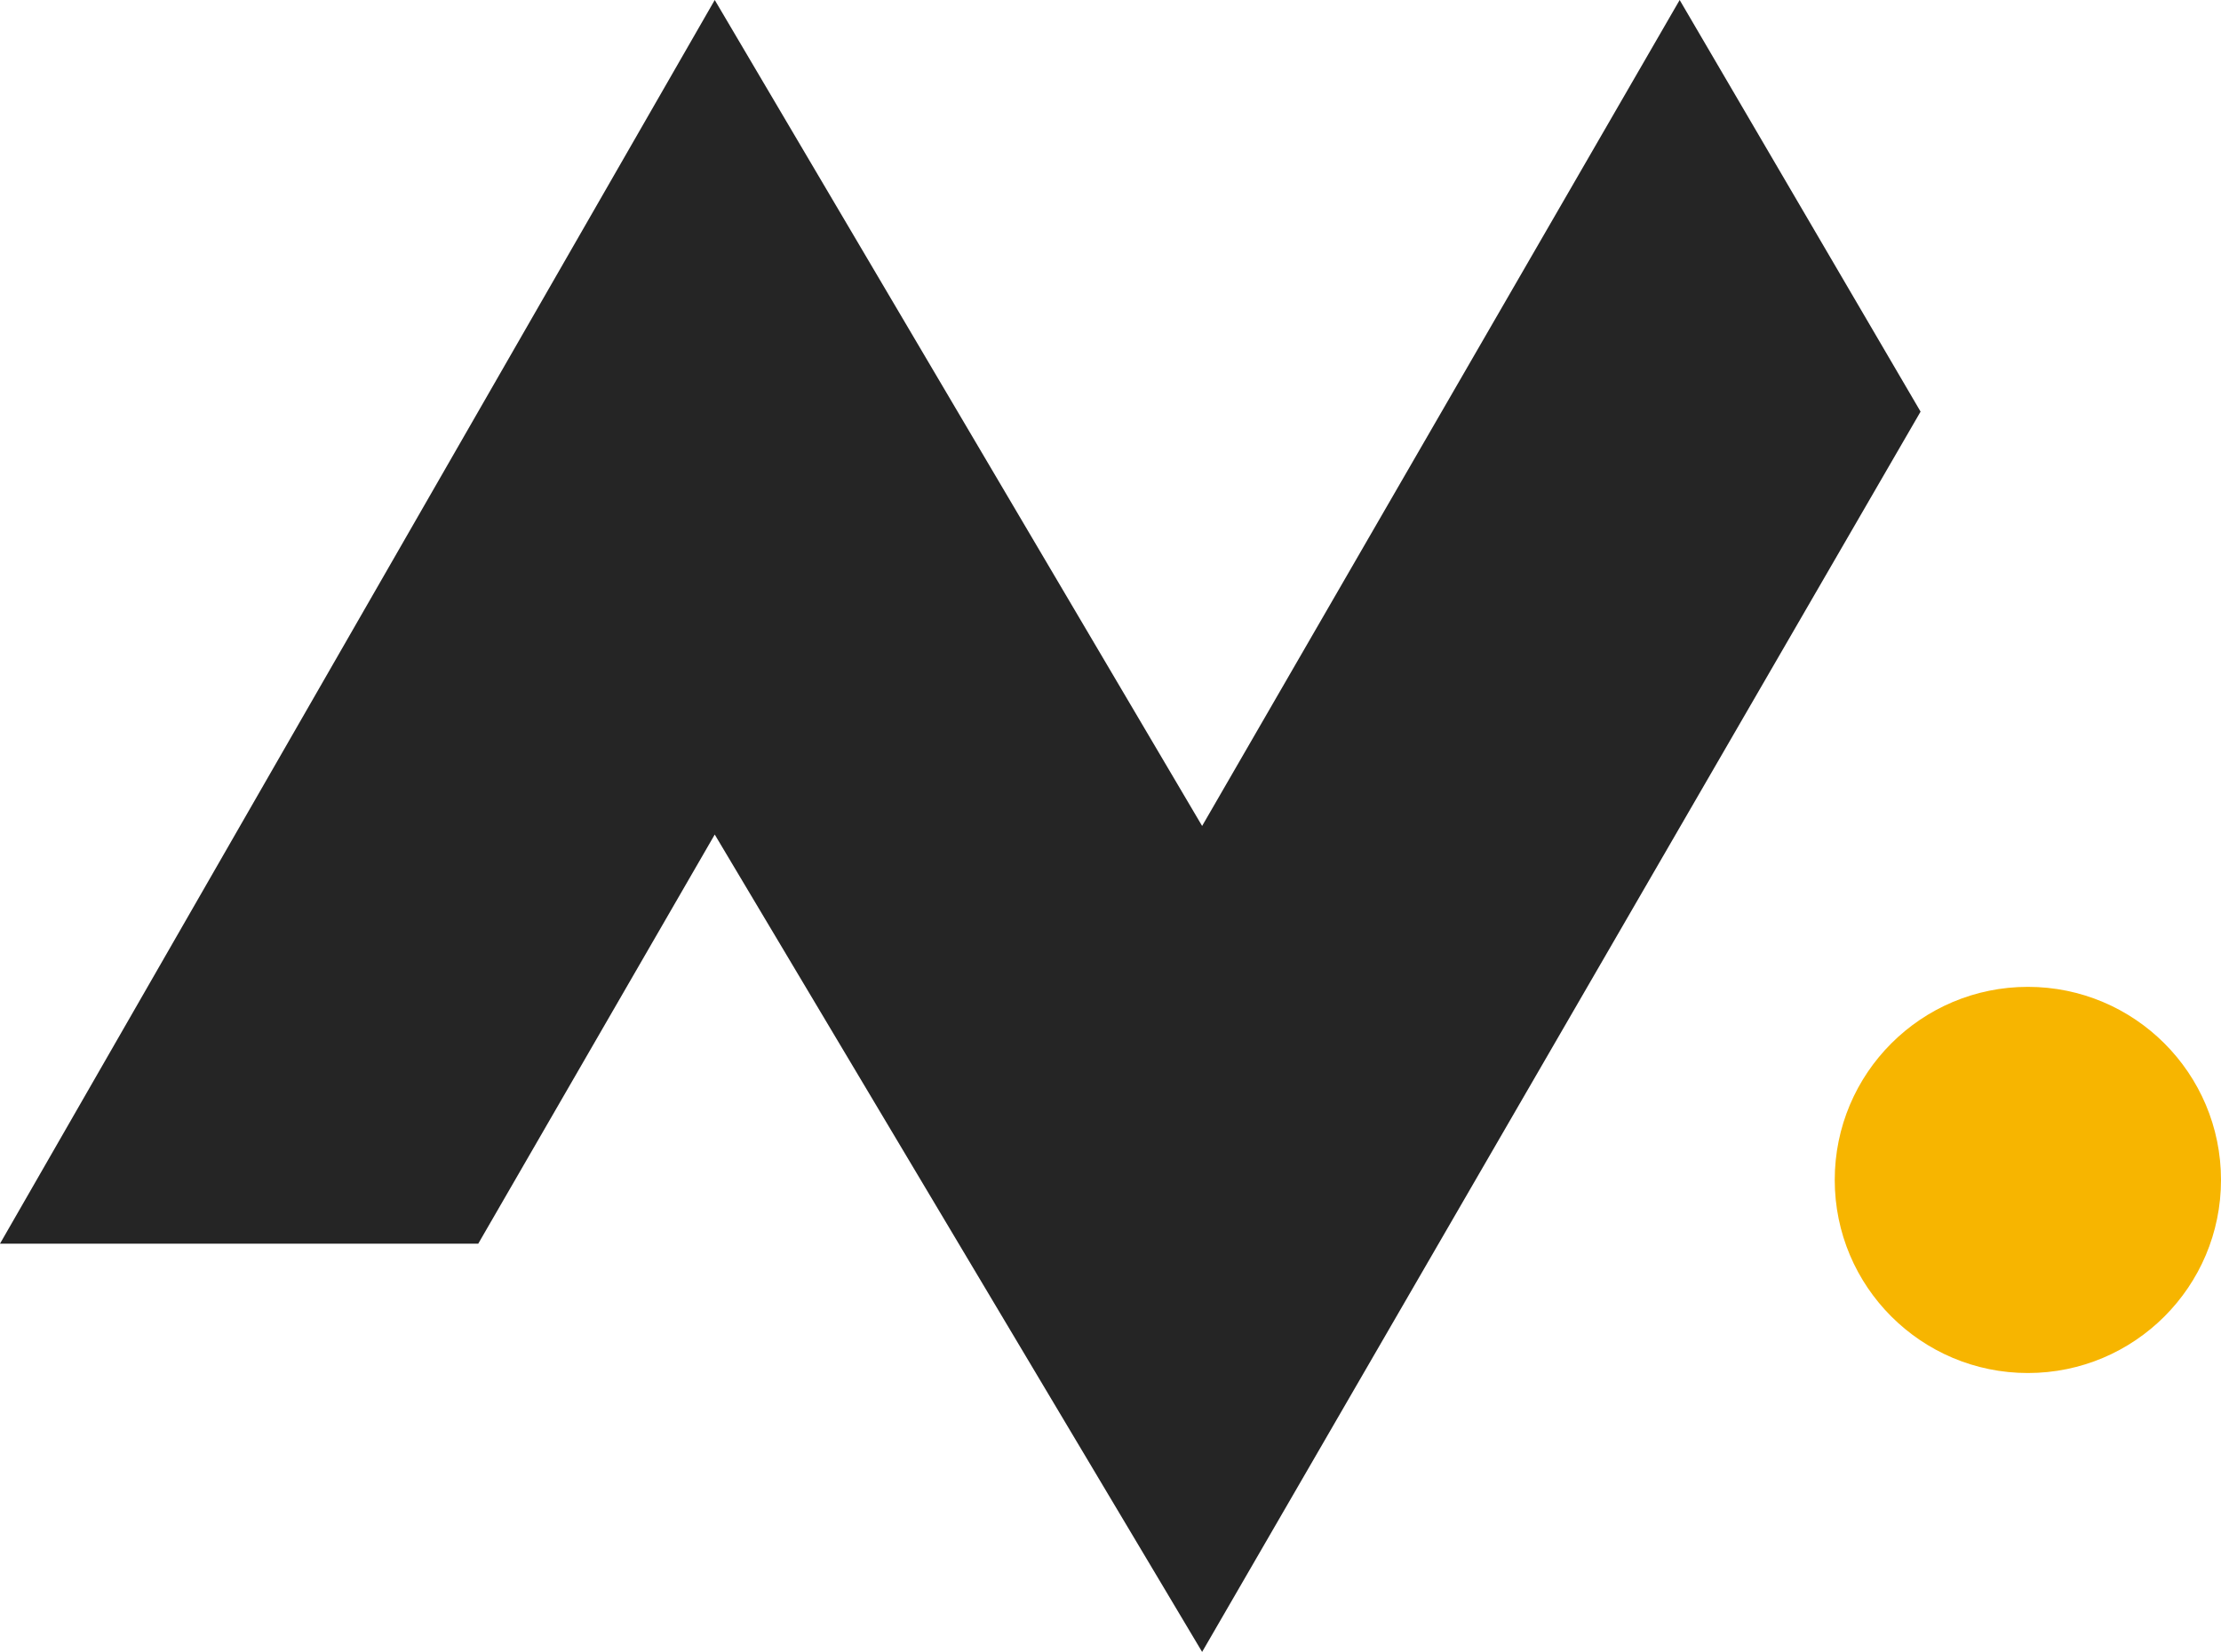 <?xml version="1.0" encoding="UTF-8"?>
<svg width="207px" height="154px" viewBox="0 0 207 154" version="1.1" xmlns="http://www.w3.org/2000/svg" xmlns:xlink="http://www.w3.org/1999/xlink">
    <title>编组</title>
    <g id="页面-1" stroke="none" stroke-width="1" fill="none" fill-rule="evenodd">
        <g id="画板" transform="translate(-24, -51)">
            <g id="编组" transform="translate(24, 51)">
                <polygon id="形状结合" fill="#252525" points="0 115.941 44.574 115.941 66.615 77.8 112.039 154 179 38.374 156.547 -1.75601331e-15 112.039 77 66.615 0"></polygon>
                <circle id="椭圆形" fill="#F7B500" cx="189" cy="110" r="18"></circle>
            </g>
        </g>
    </g>
</svg>